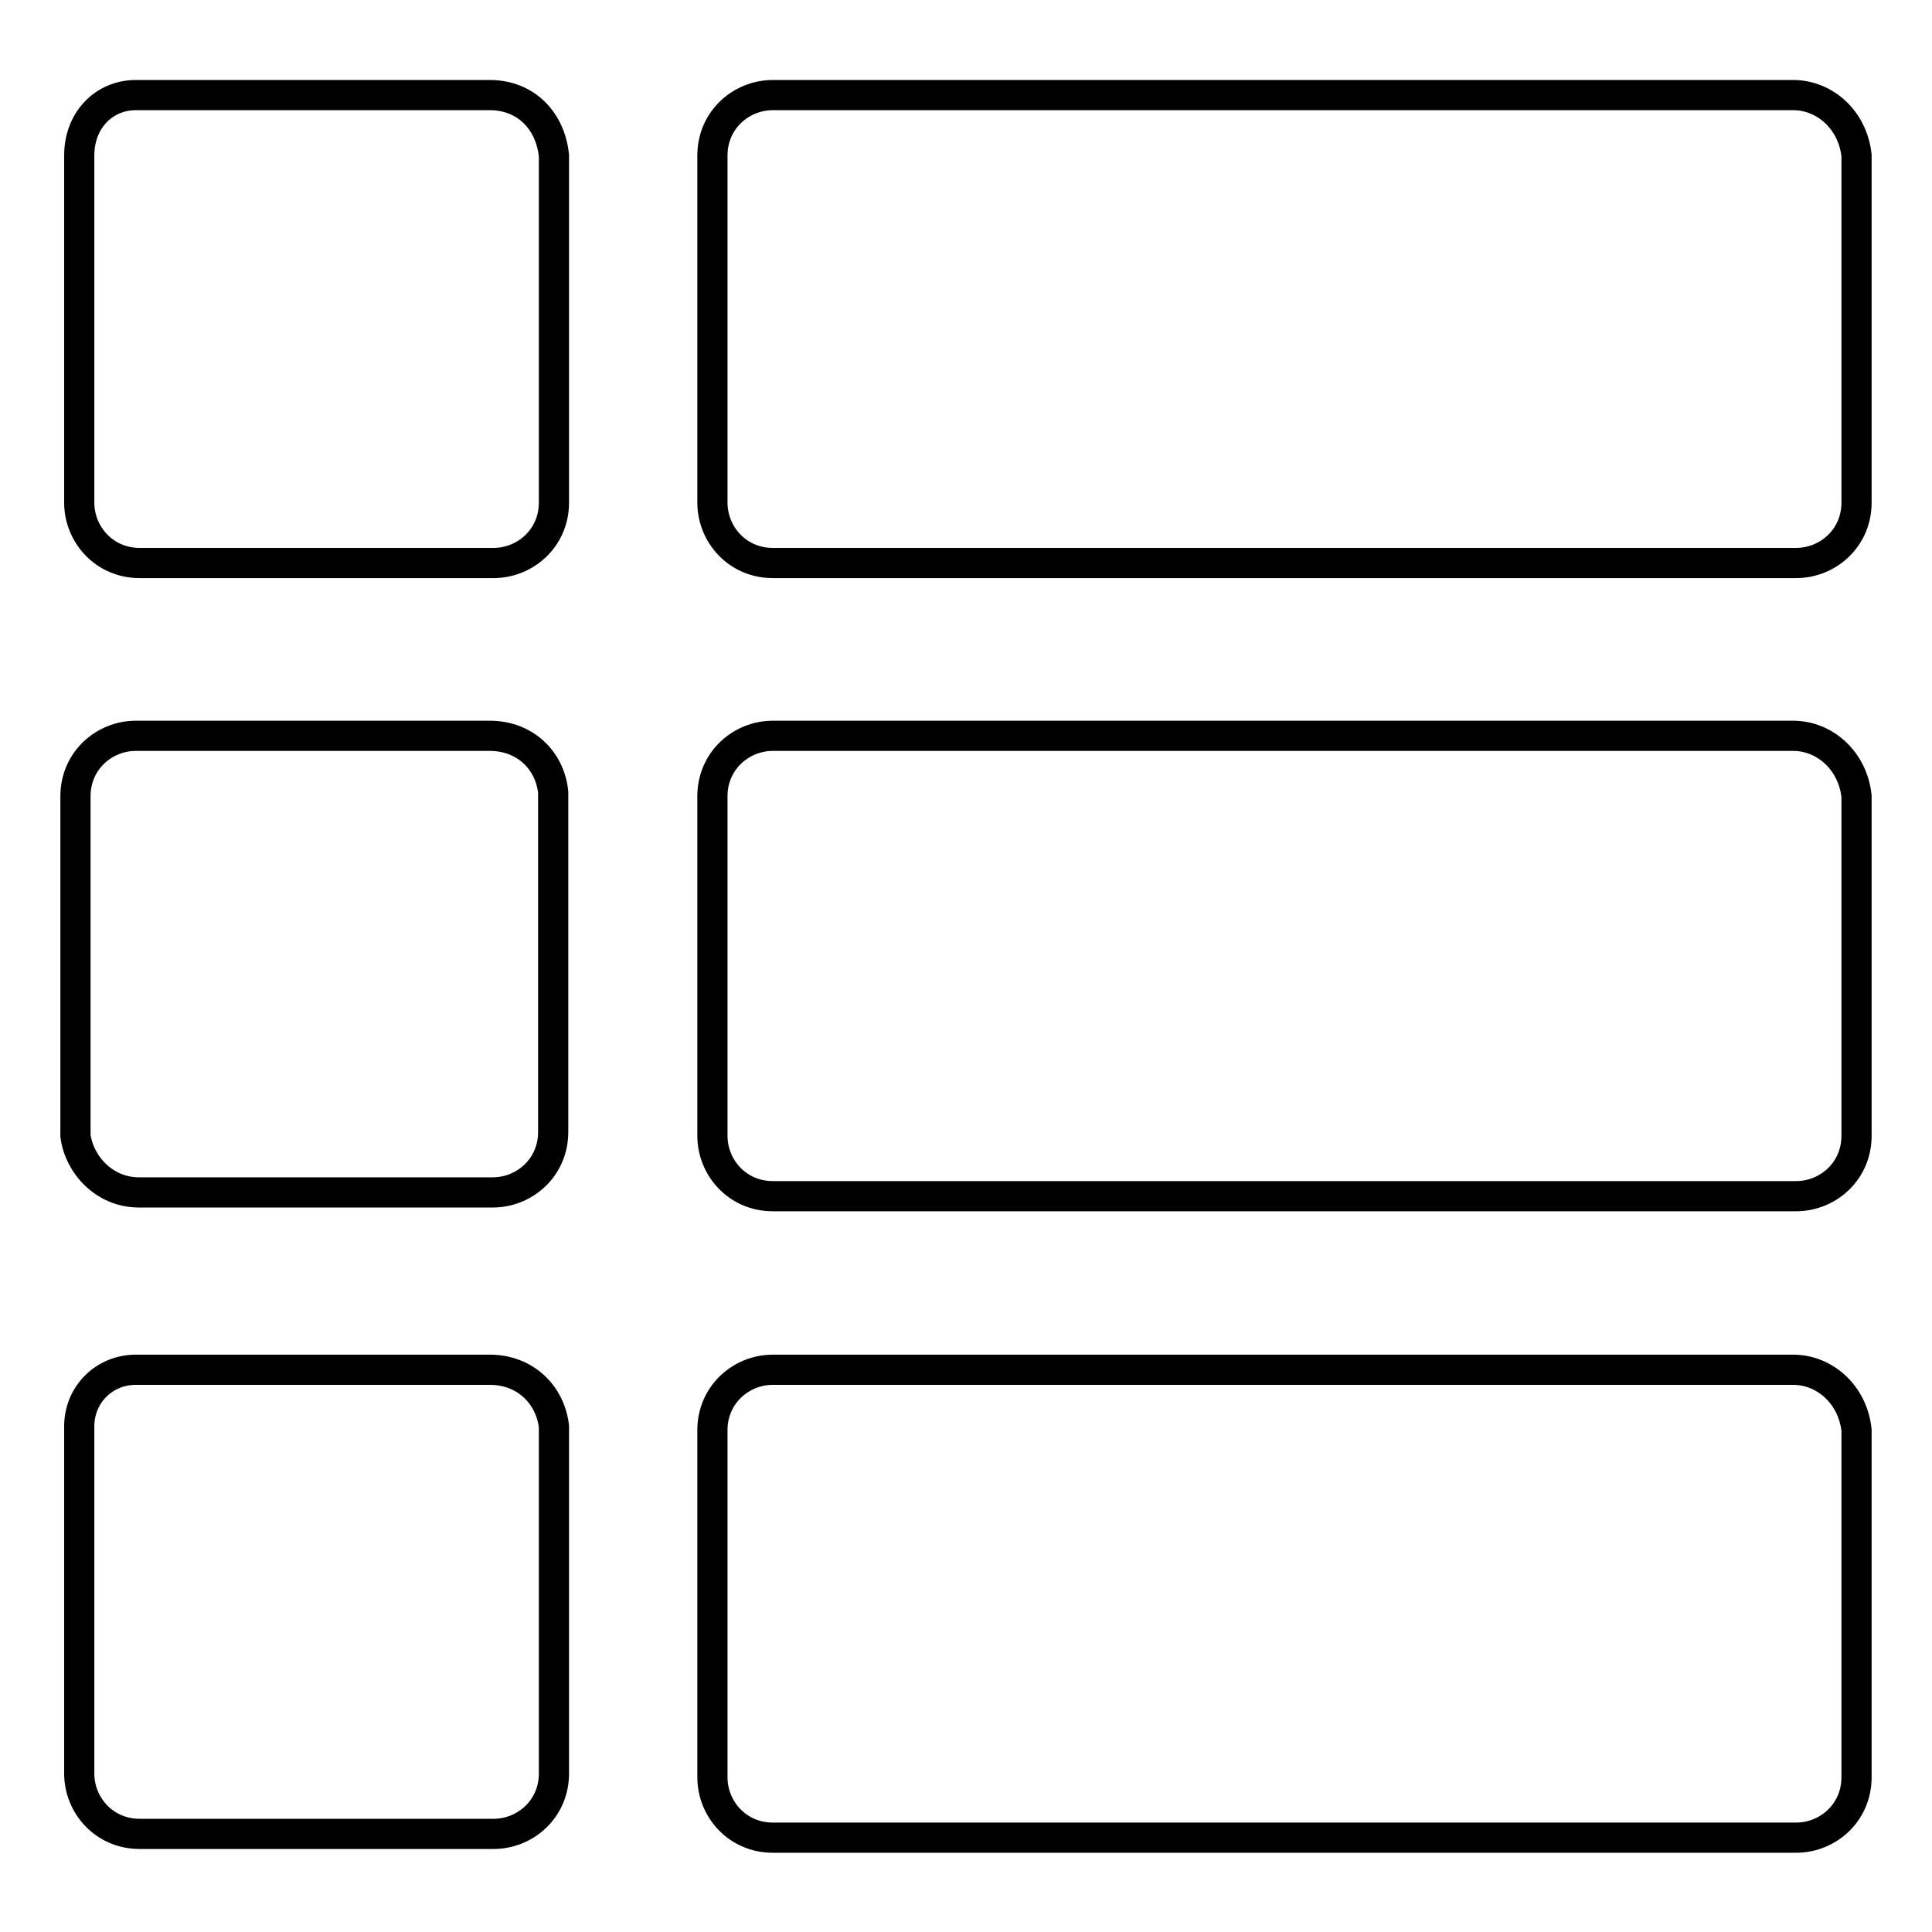 <?xml version="1.0" encoding="utf-8"?>
<!-- Svg Vector Icons : http://www.onlinewebfonts.com/icon -->
<!DOCTYPE svg PUBLIC "-//W3C//DTD SVG 1.1//EN" "http://www.w3.org/Graphics/SVG/1.1/DTD/svg11.dtd">
<svg version="1.1" xmlns="http://www.w3.org/2000/svg" xmlns:xlink="http://www.w3.org/1999/xlink" x="0px" y="0px" viewBox="0 0 256 256" enable-background="new 0 0 256 256" xml:space="preserve">
<g> <path stroke-width="4" fill-opacity="0" stroke="#000000"  d="M64.9,12.6H18c-4.2,0-7.5,3.3-7.5,8v46c0,4.2,3.3,8,8,8h46.9c4.2,0,8-3.3,8-8v-46 C72.9,15.9,69.6,12.6,64.9,12.6 M64.9,97.5H18c-4.2,0-8,3.3-8,8v45c0.5,3.8,3.8,7.5,8.4,7.5h46.9c4.2,0,8-3.3,8-8v-45 C72.9,100.8,69.6,97.5,64.9,97.5 M64.9,181.5H18c-4.2,0-7.5,3.3-7.5,7.5v46c0,4.2,3.3,8,8,8h46.9c4.2,0,8-3.3,8-8v-46 C72.9,184.8,69.6,181.5,64.9,181.5 M237.6,12.6H102.4c-4.2,0-8,3.3-8,8v46c0,4.2,3.3,8,8,8H238c4.2,0,8-3.3,8-8v-46 C245.5,15.9,241.8,12.6,237.6,12.6 M237.6,97.5H102.4c-4.2,0-8,3.3-8,8v45c0,4.2,3.3,8,8,8H238c4.2,0,8-3.3,8-8v-45 C245.5,100.8,241.8,97.5,237.6,97.5 M237.6,181.5H102.4c-4.2,0-8,3.3-8,8v46c0,4.2,3.3,8,8,8H238c4.2,0,8-3.3,8-8v-46 C245.5,184.8,241.8,181.5,237.6,181.5"/></g>
</svg>